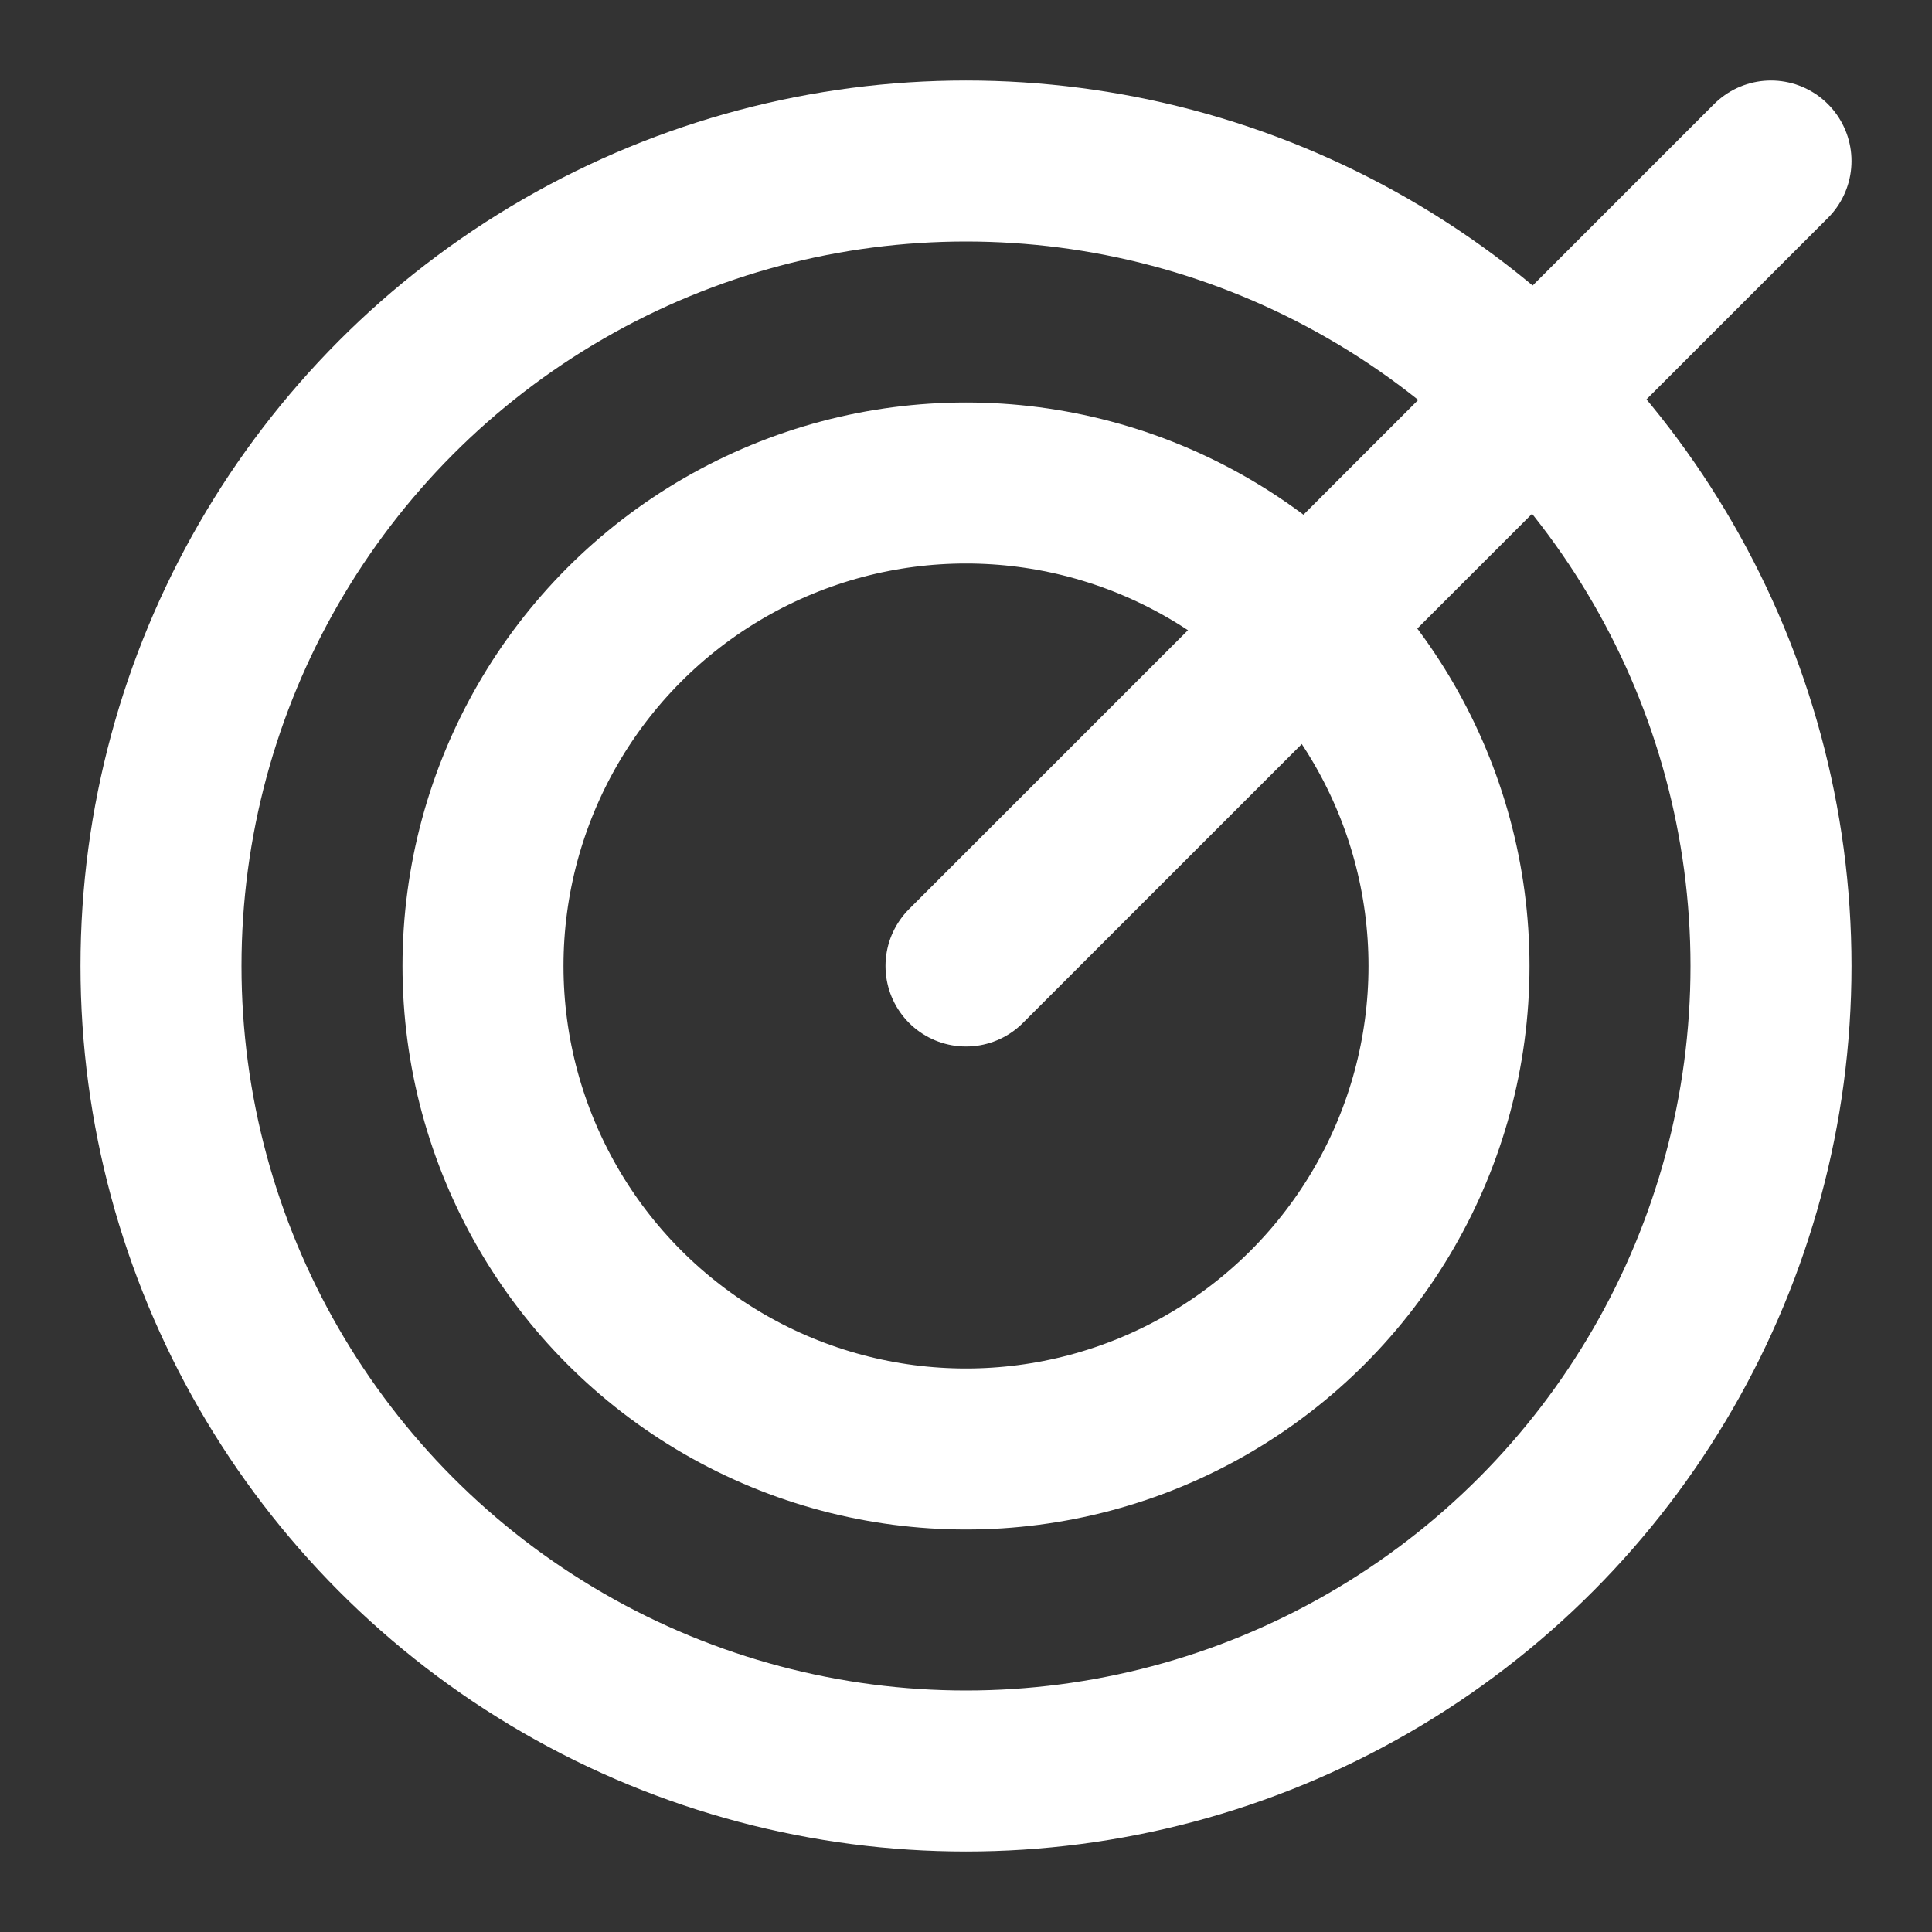 <svg xmlns="http://www.w3.org/2000/svg" viewBox="0 0 24 24" fill="none" stroke="white" stroke-width="2" stroke-linecap="round" stroke-linejoin="round">
  <rect x="0" y="0" width="24" height="24" fill="#333333" stroke="none"/>
  <circle cx="12" cy="12" r="10" />
  <circle cx="12" cy="12" r="6" />
  <line x1="22" y1="2" x2="16" y2="8" />
  <line x1="16" y1="8" x2="12" y2="12" />
</svg>